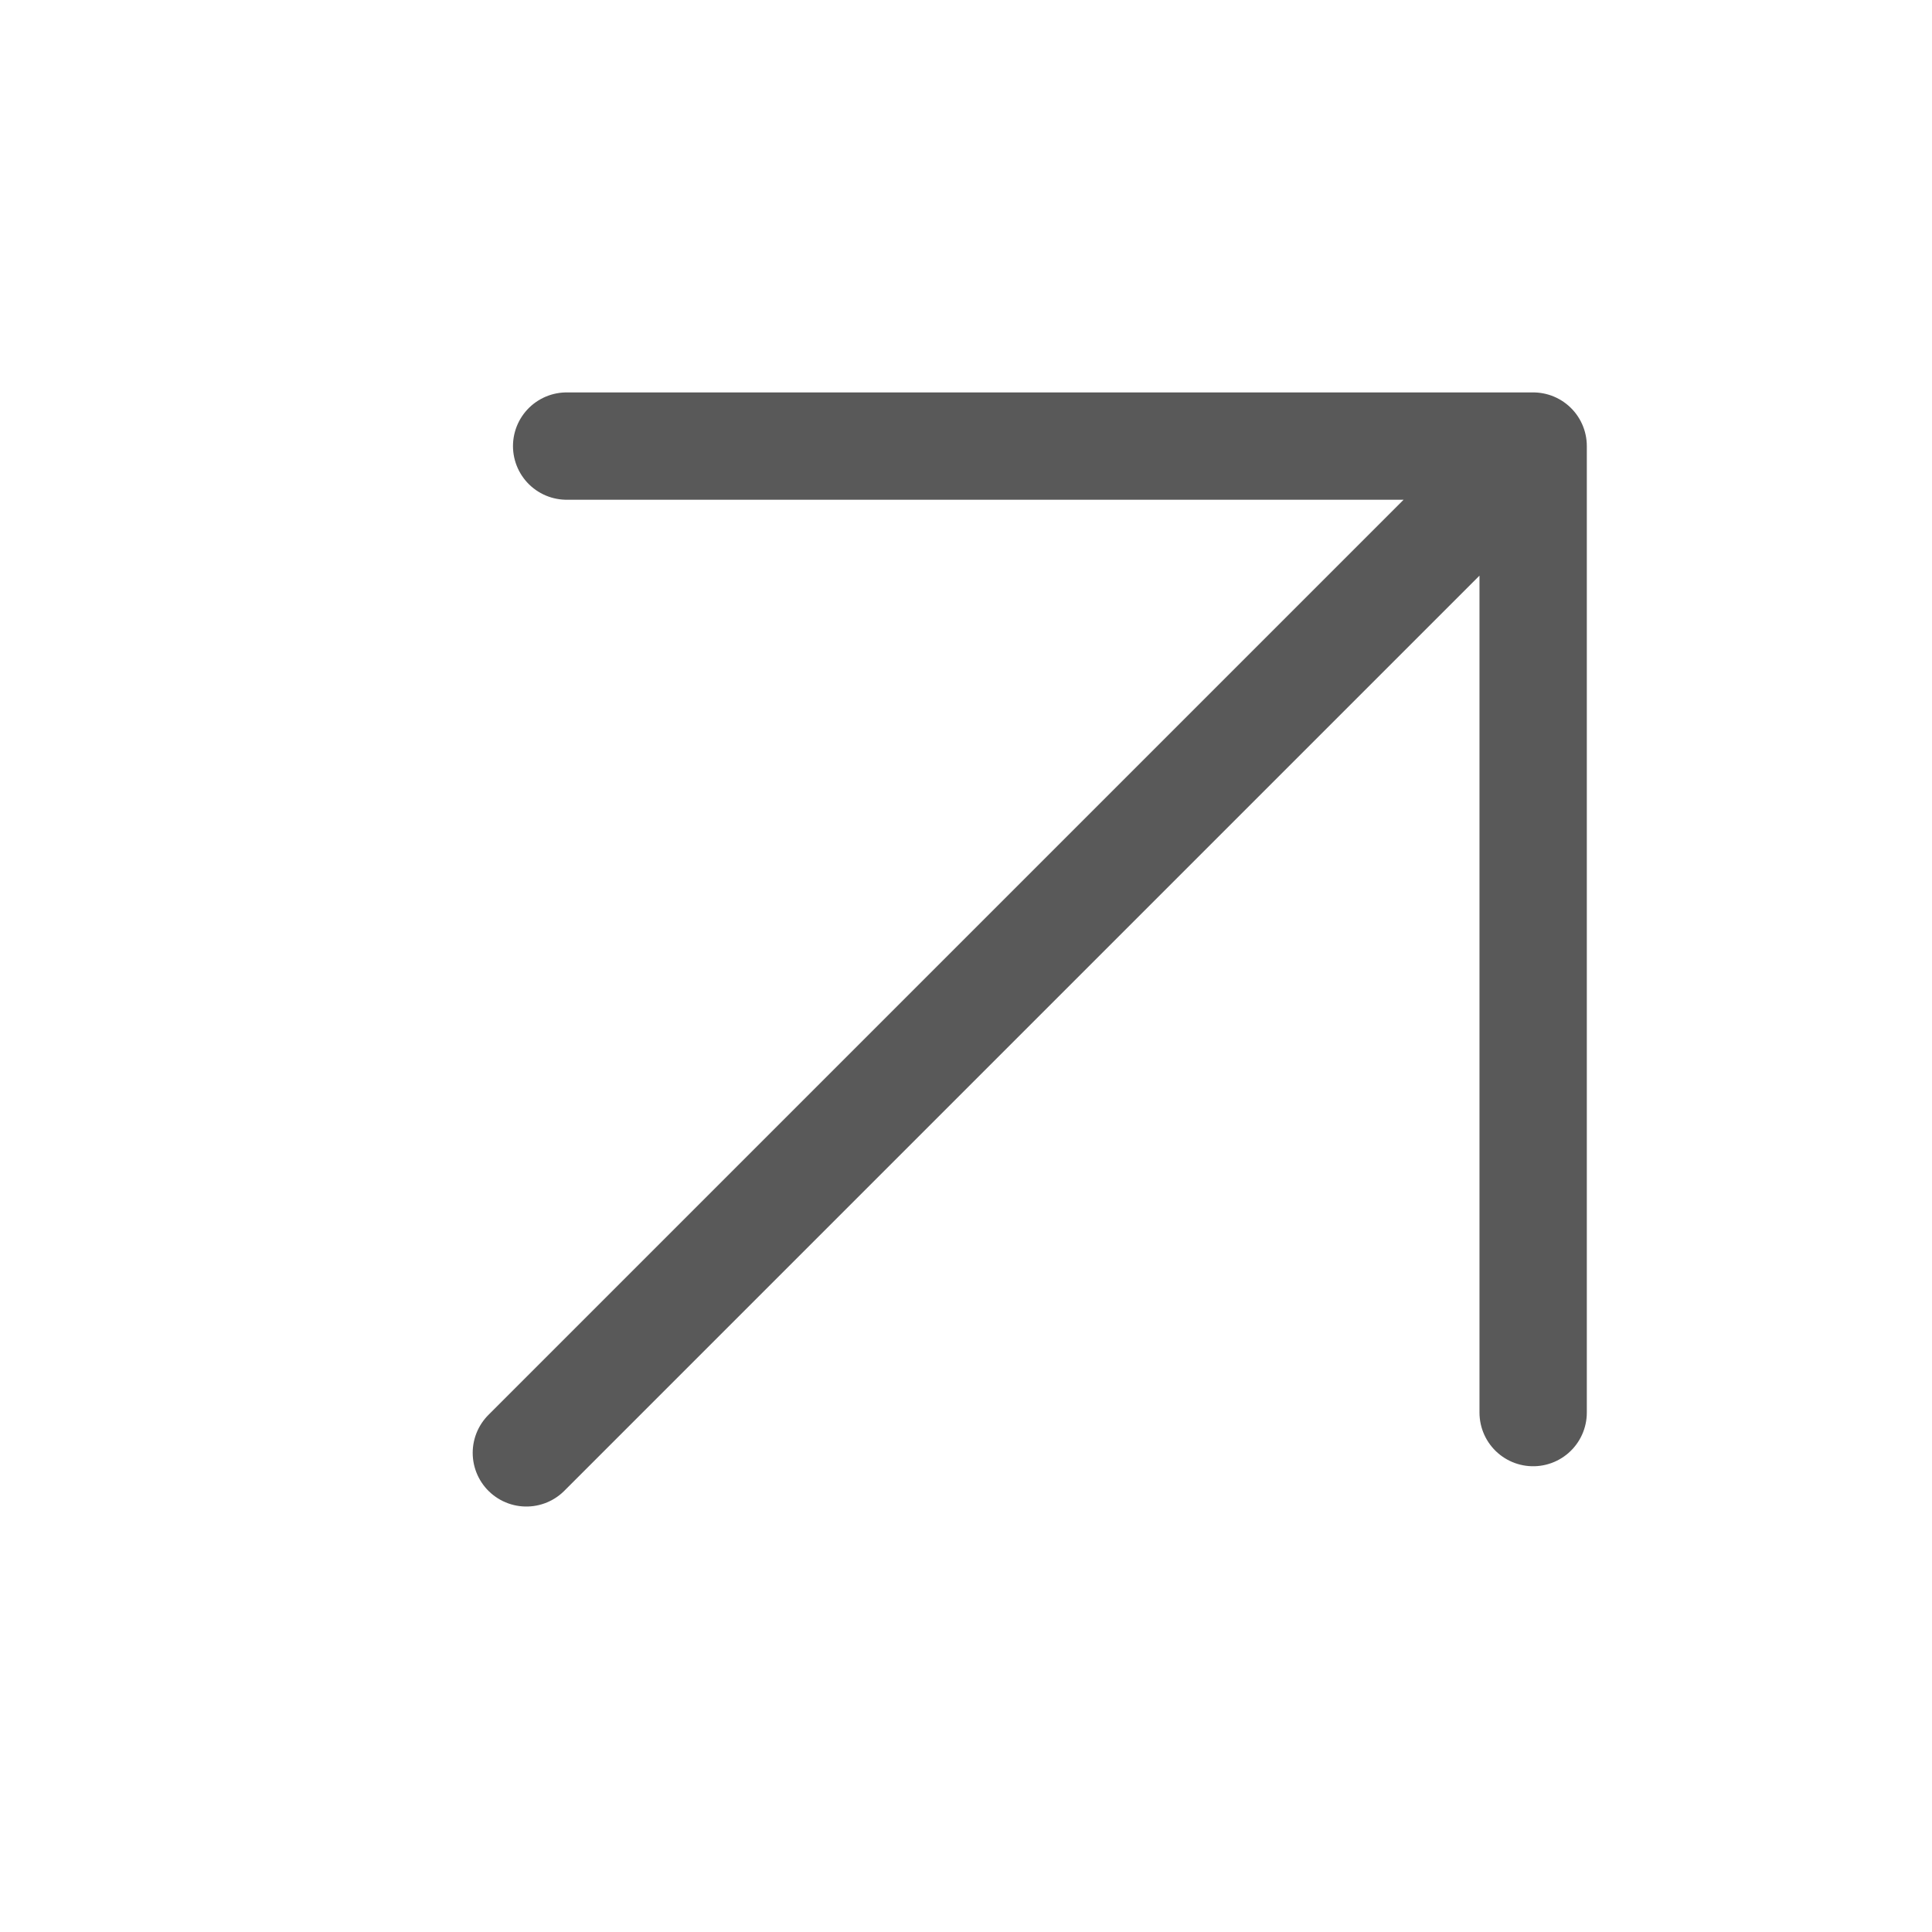 <svg width="27" height="27" viewBox="0 0 27 27" fill="none" xmlns="http://www.w3.org/2000/svg">
<path d="M7.356 20.304L21.426 6.234M21.426 6.234L7.919 6.234M21.426 6.234L21.426 19.741" stroke="#595959" stroke-width="1.5" stroke-linecap="round" stroke-linejoin="round"/>
</svg>
